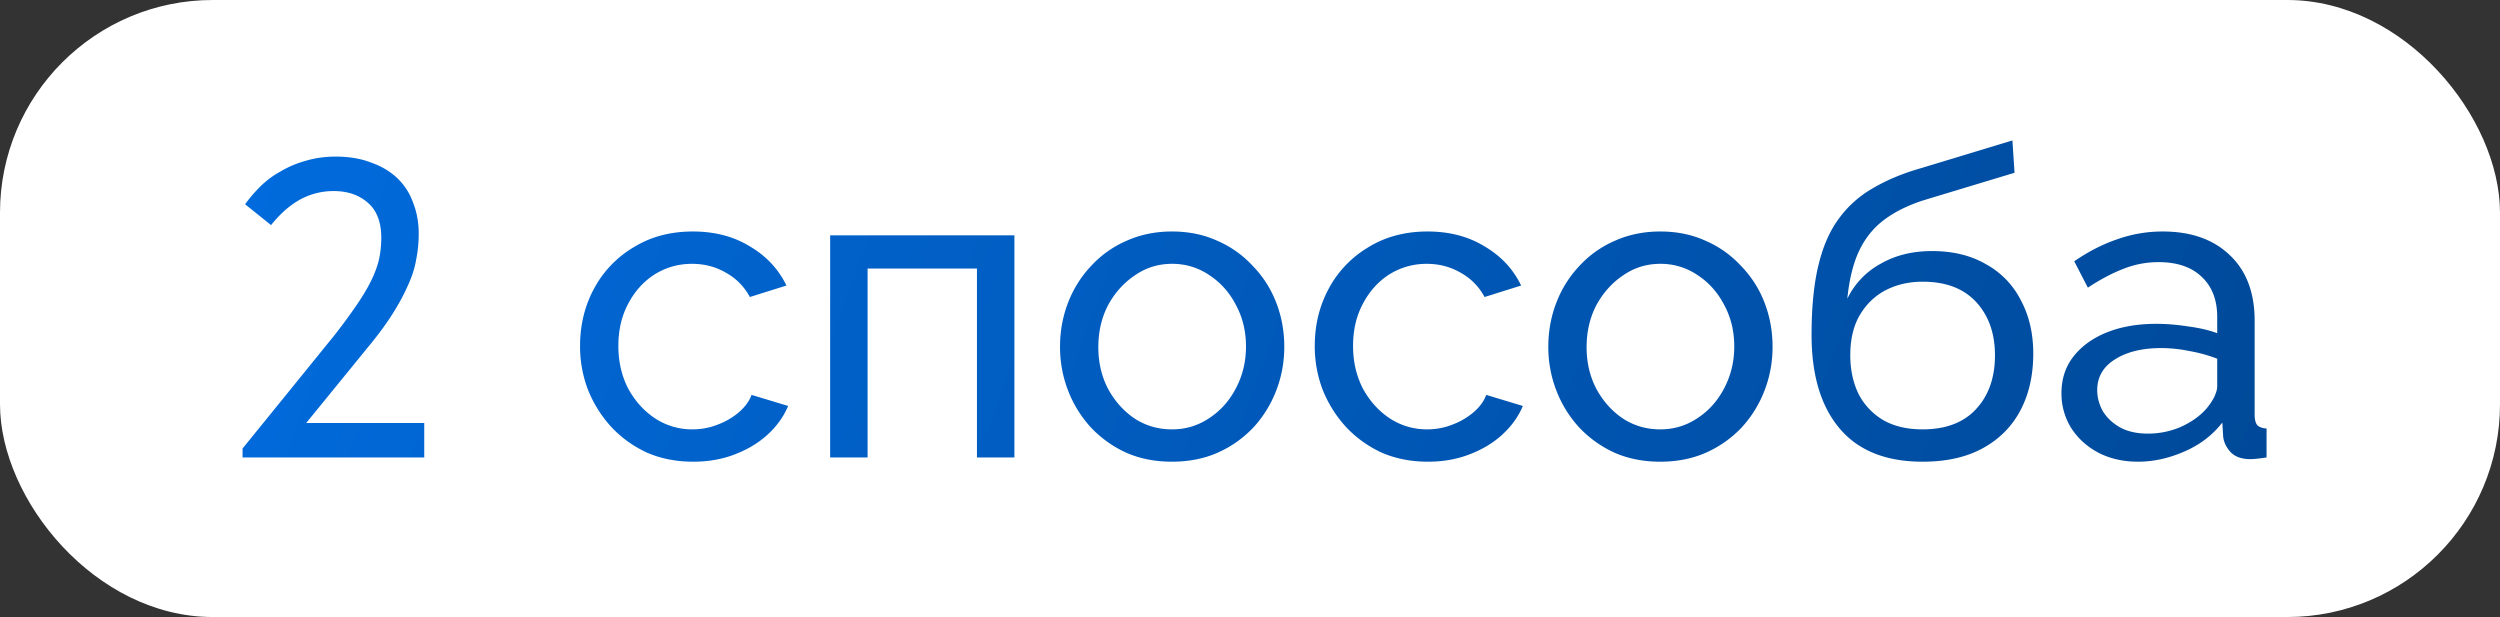 <?xml version="1.0" encoding="UTF-8"?> <svg xmlns="http://www.w3.org/2000/svg" width="235" height="58" fill="none"><rect width="100%" height="100%" fill="#333333" stroke="none"/><rect width="235" height="58" rx="20" fill="#fff"></rect><path d="M22.8 43v-.84l8.6-10.6a54.194 54.194 0 0 0 2.12-2.88c.586-.853 1.053-1.64 1.4-2.36.346-.72.587-1.387.72-2 .133-.64.2-1.293.2-1.96 0-1.466-.414-2.56-1.24-3.28-.827-.746-1.907-1.12-3.24-1.12-1.12 0-2.174.267-3.16.8-.96.534-1.867 1.333-2.72 2.4l-2.44-1.96c.4-.56.867-1.107 1.4-1.64.56-.56 1.2-1.04 1.92-1.44a9.82 9.82 0 0 1 2.36-1c.88-.266 1.827-.4 2.84-.4 1.253 0 2.36.187 3.32.56.986.347 1.813.84 2.48 1.48a5.874 5.874 0 0 1 1.48 2.32c.346.88.52 1.84.52 2.88 0 .827-.08 1.64-.24 2.44-.133.8-.4 1.627-.8 2.48-.373.854-.867 1.76-1.48 2.72-.614.96-1.387 2-2.32 3.12l-7.04 8.64-1.72-1.6h14.12V43H22.8z" fill="url(#a)"></path><path d="M65.166 43.4c-1.574 0-3.014-.28-4.32-.84a10.76 10.76 0 0 1-3.36-2.4 11.511 11.511 0 0 1-2.2-3.48 11.406 11.406 0 0 1-.76-4.16c0-1.973.44-3.773 1.32-5.4a10 10 0 0 1 3.72-3.88c1.6-.986 3.453-1.48 5.56-1.48 2.053 0 3.84.467 5.36 1.4 1.546.907 2.693 2.134 3.44 3.68l-3.44 1.08a5.59 5.59 0 0 0-2.24-2.28c-.96-.56-2.027-.84-3.2-.84-1.28 0-2.454.334-3.52 1-1.04.667-1.867 1.587-2.48 2.76-.614 1.147-.92 2.467-.92 3.96 0 1.467.306 2.8.92 4 .64 1.173 1.48 2.107 2.52 2.8a6.327 6.327 0 0 0 3.52 1.04c.826 0 1.613-.146 2.36-.44a6.68 6.68 0 0 0 2-1.16c.586-.506.986-1.053 1.2-1.64l3.44 1.04c-.427 1.014-1.08 1.92-1.96 2.72-.854.773-1.88 1.387-3.08 1.84-1.174.453-2.467.68-3.88.68z" fill="url(#b)"></path><path d="M78.034 43V22.12h17.32V43h-3.52V25.24h-10.28V43h-3.52z" fill="url(#c)"></path><path d="M110.163 43.4c-1.573 0-3-.28-4.28-.84a10.591 10.591 0 0 1-3.32-2.36 10.92 10.92 0 0 1-2.16-3.48 11.295 11.295 0 0 1-.76-4.12c0-1.466.253-2.853.76-4.16a10.457 10.457 0 0 1 2.16-3.44 9.801 9.801 0 0 1 3.32-2.36c1.307-.587 2.733-.88 4.28-.88 1.573 0 3 .293 4.28.88a9.801 9.801 0 0 1 3.32 2.36c.96.987 1.693 2.134 2.2 3.44.507 1.307.76 2.694.76 4.16 0 1.44-.253 2.813-.76 4.12a10.92 10.92 0 0 1-2.16 3.48 10.463 10.463 0 0 1-3.36 2.36c-1.28.56-2.707.84-4.28.84zm-6.92-10.76c0 1.44.307 2.747.92 3.92.64 1.173 1.48 2.107 2.52 2.8 1.04.667 2.2 1 3.48 1 1.28 0 2.44-.346 3.48-1.04 1.067-.693 1.907-1.627 2.52-2.8.64-1.2.96-2.52.96-3.96s-.32-2.747-.96-3.92c-.613-1.173-1.453-2.107-2.52-2.8a6.136 6.136 0 0 0-3.48-1.04c-1.28 0-2.44.36-3.48 1.08-1.04.694-1.88 1.627-2.52 2.8-.613 1.174-.92 2.494-.92 3.96z" fill="url(#d)"></path><path d="M134.228 43.4c-1.573 0-3.013-.28-4.32-.84a10.76 10.76 0 0 1-3.36-2.4 11.529 11.529 0 0 1-2.2-3.48 11.419 11.419 0 0 1-.76-4.16c0-1.973.44-3.773 1.32-5.4a10 10 0 0 1 3.72-3.88c1.6-.986 3.454-1.48 5.56-1.48 2.054 0 3.84.467 5.36 1.4 1.547.907 2.694 2.134 3.44 3.68l-3.44 1.08a5.588 5.588 0 0 0-2.24-2.28c-.96-.56-2.026-.84-3.2-.84-1.28 0-2.453.334-3.52 1-1.04.667-1.866 1.587-2.48 2.76-.613 1.147-.92 2.467-.92 3.96 0 1.467.307 2.8.92 4 .64 1.173 1.48 2.107 2.52 2.8a6.328 6.328 0 0 0 3.52 1.04c.827 0 1.614-.146 2.36-.44a6.672 6.672 0 0 0 2-1.16c.587-.506.987-1.053 1.2-1.64l3.44 1.04c-.426 1.014-1.08 1.92-1.96 2.72-.853.773-1.88 1.387-3.08 1.84-1.173.453-2.466.68-3.88.68z" fill="url(#e)"></path><path d="M156.061 43.4c-1.573 0-3-.28-4.28-.84a10.603 10.603 0 0 1-3.32-2.36 10.92 10.92 0 0 1-2.16-3.48 11.31 11.31 0 0 1-.76-4.12c0-1.466.254-2.853.76-4.16a10.457 10.457 0 0 1 2.16-3.44 9.81 9.81 0 0 1 3.32-2.36c1.307-.587 2.734-.88 4.28-.88 1.574 0 3 .293 4.28.88a9.801 9.801 0 0 1 3.32 2.36 10.12 10.12 0 0 1 2.2 3.44c.507 1.307.76 2.694.76 4.16 0 1.44-.253 2.813-.76 4.12a10.885 10.885 0 0 1-2.16 3.48 10.463 10.463 0 0 1-3.36 2.36c-1.28.56-2.706.84-4.28.84zm-6.92-10.76c0 1.44.307 2.747.92 3.92.64 1.173 1.48 2.107 2.52 2.8 1.04.667 2.2 1 3.48 1 1.28 0 2.44-.346 3.48-1.04 1.067-.693 1.907-1.627 2.52-2.8.64-1.2.96-2.52.96-3.96s-.32-2.747-.96-3.92c-.613-1.173-1.453-2.107-2.52-2.8a6.136 6.136 0 0 0-3.48-1.04c-1.28 0-2.44.36-3.48 1.08-1.04.694-1.88 1.627-2.52 2.8-.613 1.174-.92 2.494-.92 3.96z" fill="url(#f)"></path><path d="M180.727 43.4c-3.44 0-6.04-1.04-7.8-3.12-1.76-2.08-2.64-5.013-2.64-8.8 0-2.587.213-4.76.64-6.52.426-1.787 1.066-3.253 1.92-4.4a10.056 10.056 0 0 1 3.16-2.84c1.253-.746 2.693-1.36 4.32-1.84l8.84-2.68.2 3.04-8.6 2.6c-1.467.48-2.694 1.093-3.68 1.84-.987.747-1.76 1.707-2.32 2.88-.56 1.174-.934 2.68-1.12 4.52a7.414 7.414 0 0 1 3.12-3.28c1.386-.8 3-1.2 4.84-1.2 1.973 0 3.666.413 5.08 1.24a7.917 7.917 0 0 1 3.28 3.4c.773 1.44 1.16 3.107 1.16 5 0 2.027-.4 3.8-1.2 5.32-.8 1.52-1.974 2.707-3.52 3.56-1.547.854-3.44 1.28-5.68 1.28zm0-3.04c2.16 0 3.826-.627 5-1.88 1.2-1.28 1.8-2.973 1.8-5.08 0-2.053-.587-3.72-1.76-5-1.174-1.28-2.854-1.92-5.04-1.92-1.28 0-2.44.267-3.48.8-1.014.534-1.827 1.32-2.44 2.36-.587 1.014-.88 2.267-.88 3.76 0 1.334.253 2.534.76 3.6a6.101 6.101 0 0 0 2.32 2.48c1.013.587 2.253.88 3.72.88z" fill="url(#g)"></path><path d="M193.778 36.96c0-1.333.373-2.48 1.12-3.44.773-.987 1.827-1.747 3.16-2.28 1.333-.533 2.88-.8 4.64-.8.933 0 1.92.08 2.96.24 1.04.134 1.96.347 2.76.64V29.8c0-1.6-.48-2.853-1.44-3.76-.96-.933-2.32-1.4-4.08-1.4a8.86 8.86 0 0 0-3.32.64c-1.04.4-2.147.987-3.32 1.76l-1.28-2.48c1.36-.933 2.72-1.627 4.08-2.08 1.36-.48 2.773-.72 4.24-.72 2.667 0 4.773.747 6.32 2.24 1.547 1.467 2.32 3.52 2.32 6.16V39c0 .427.08.747.24.96.187.187.48.294.88.32V43c-.347.053-.653.093-.92.12a5.6 5.6 0 0 1-.6.04c-.827 0-1.453-.226-1.88-.68-.4-.453-.627-.933-.68-1.44l-.08-1.32c-.907 1.174-2.093 2.08-3.56 2.72-1.467.64-2.92.96-4.36.96-1.387 0-2.627-.28-3.72-.84-1.093-.587-1.947-1.36-2.56-2.32a6.092 6.092 0 0 1-.92-3.28zm13.6 1.48a5.56 5.56 0 0 0 .76-1.12c.187-.4.28-.733.28-1v-2.6c-.827-.32-1.693-.56-2.6-.72-.907-.187-1.8-.28-2.68-.28-1.787 0-3.24.36-4.36 1.08-1.093.694-1.64 1.654-1.64 2.88 0 .667.173 1.32.52 1.96.373.614.907 1.12 1.6 1.52.72.4 1.6.6 2.64.6a7.78 7.78 0 0 0 3.12-.64c.987-.453 1.773-1.013 2.36-1.68z" fill="url(#h)"></path><defs><linearGradient id="a" x1="22.8" y1="13.2" x2="200.604" y2="77.721" gradientUnits="userSpaceOnUse"><stop stop-color="#016BDD"></stop><stop offset="1" stop-color="#004999"></stop></linearGradient><linearGradient id="b" x1="22.8" y1="13.2" x2="200.604" y2="77.721" gradientUnits="userSpaceOnUse"><stop stop-color="#016BDD"></stop><stop offset="1" stop-color="#004999"></stop></linearGradient><linearGradient id="c" x1="22.8" y1="13.2" x2="200.604" y2="77.721" gradientUnits="userSpaceOnUse"><stop stop-color="#016BDD"></stop><stop offset="1" stop-color="#004999"></stop></linearGradient><linearGradient id="d" x1="22.8" y1="13.2" x2="200.604" y2="77.721" gradientUnits="userSpaceOnUse"><stop stop-color="#016BDD"></stop><stop offset="1" stop-color="#004999"></stop></linearGradient><linearGradient id="e" x1="22.8" y1="13.2" x2="200.604" y2="77.721" gradientUnits="userSpaceOnUse"><stop stop-color="#016BDD"></stop><stop offset="1" stop-color="#004999"></stop></linearGradient><linearGradient id="f" x1="22.8" y1="13.2" x2="200.604" y2="77.721" gradientUnits="userSpaceOnUse"><stop stop-color="#016BDD"></stop><stop offset="1" stop-color="#004999"></stop></linearGradient><linearGradient id="g" x1="22.8" y1="13.2" x2="200.604" y2="77.721" gradientUnits="userSpaceOnUse"><stop stop-color="#016BDD"></stop><stop offset="1" stop-color="#004999"></stop></linearGradient><linearGradient id="h" x1="22.8" y1="13.2" x2="200.604" y2="77.721" gradientUnits="userSpaceOnUse"><stop stop-color="#016BDD"></stop><stop offset="1" stop-color="#004999"></stop></linearGradient></defs></svg> 